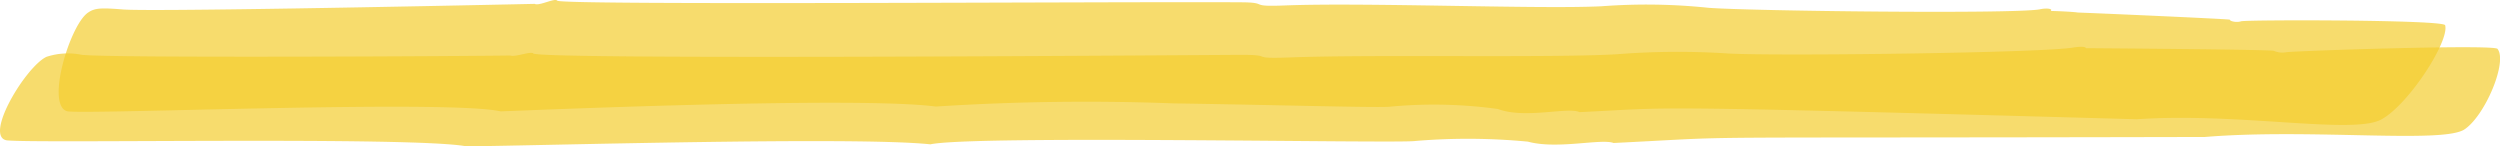 <svg xmlns="http://www.w3.org/2000/svg" width="102.701" height="6.011" viewBox="0 0 102.701 6.011"><g fill="#f4cd30"><path d="M20.564 4.575c-2.141-.487-16.758.13-17.782 0-.931-.195.093-3.572.838-4.059.279-.195.559-.195 1.4-.13.931.1 12.475-.13 16.944-.227.186.1.838-.26.931-.13.279.195 23.182.032 28.023.065 1.3 0 .279.195 1.862.13 3.352-.13 10.52.162 13.034.032a24.5 24.5 0 0 1 4.376.065c1.676.13 12.382.26 13.593.065.279-.065.559-.032.465.065.186 0 .931.032 1.117.065.186 0 6.145.26 6.238.292 0 .065.279.13.465.065.372-.065 8.286-.065 8.379.162.186.649-1.49 3.247-2.607 3.864-1.117.649-5.865-.292-10.055 0-21.041-.584-18.806-.487-22.9-.292-.466-.227-2.234.292-3.352-.13a19.3 19.3 0 0 0-4.376-.1c-.279.065-4.562-.065-8.938-.13a96 96 0 0 0-9.776.13c-3.17-.419-16.111.133-17.879.198" data-name="패스 2092" opacity=".7"/><path d="M19.16 6.012C17.014 5.6 1.477 5.902.276 5.765c-.944-.165.773-3.018 1.631-3.43a2.84 2.84 0 0 1 1.459-.082c1.288.137 15.966.055 17.6.027.172.082.858-.192.944-.082.429.274 28.241.055 29.1.055 1.373 0 .258.165 1.888.11 3.433-.137 10.9.027 13.562-.137a31.5 31.5 0 0 1 4.549-.027c2.06.11 12.962-.027 14.163-.247.343-.055.515-.027.515.027.086 0 7.64.055 7.725.11a.87.87 0 0 0 .515.055c.429-.055 8.5-.329 8.67-.137.429.521-.515 2.772-1.373 3.32-.944.576-6.352-.055-10.644.3-23.52.055-18.2-.055-24.292.247-.515-.192-2.318.274-3.519-.055a26 26 0 0 0-4.635-.027c-.687.11-18.112-.247-19.914.137-3.099-.328-16.056.056-19.06.083" data-name="패스 2093" opacity=".7"/></g></svg>